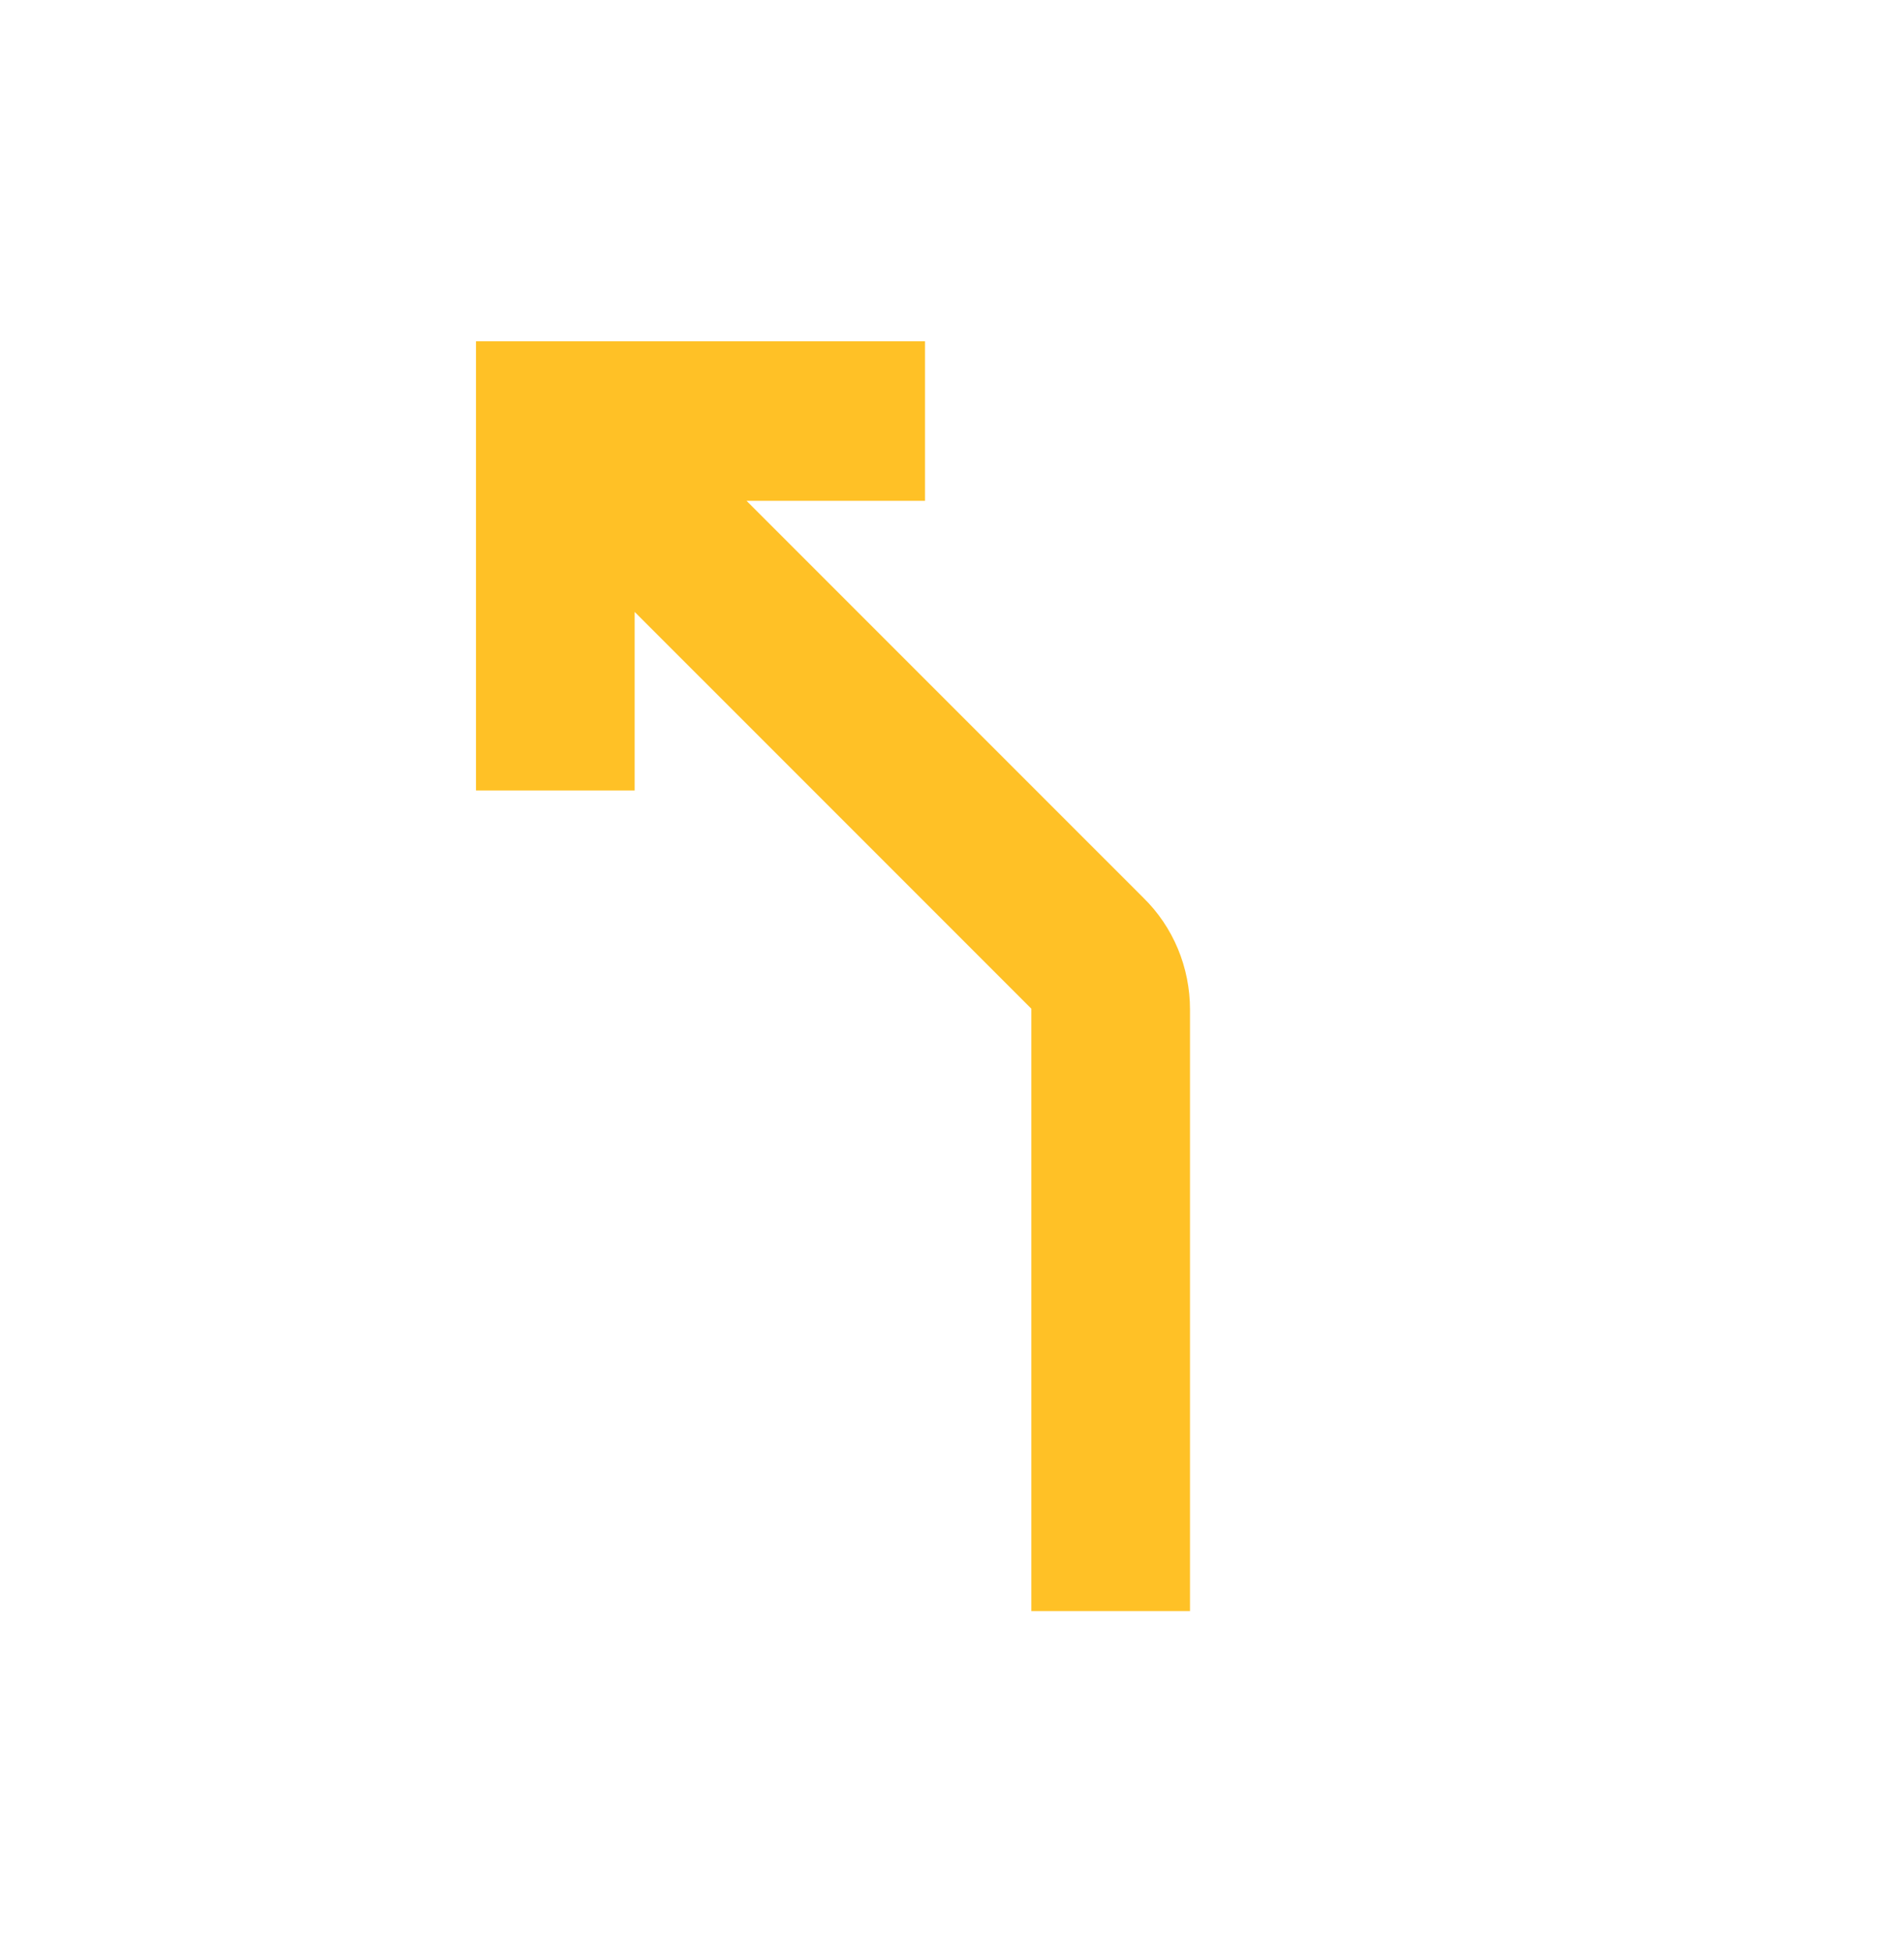 <svg width="40" height="41" viewBox="0 0 40 41" fill="none" xmlns="http://www.w3.org/2000/svg">
<g clip-path="url(#clip0_14_5823)">
<path d="M19.433 10.5V7.167H10V16.6H13.333V12.85L21.667 21.183V33.833H25V21.2C25 20.317 24.65 19.467 24.017 18.85L15.683 10.517H19.433V10.5Z" fill="#FFC126"/>
</g>
<defs>
<clipPath id="clip0_14_5823">
<rect width="40" height="40" fill="white" transform="translate(0 0.5)"/>
</clipPath>
</defs>
</svg>
